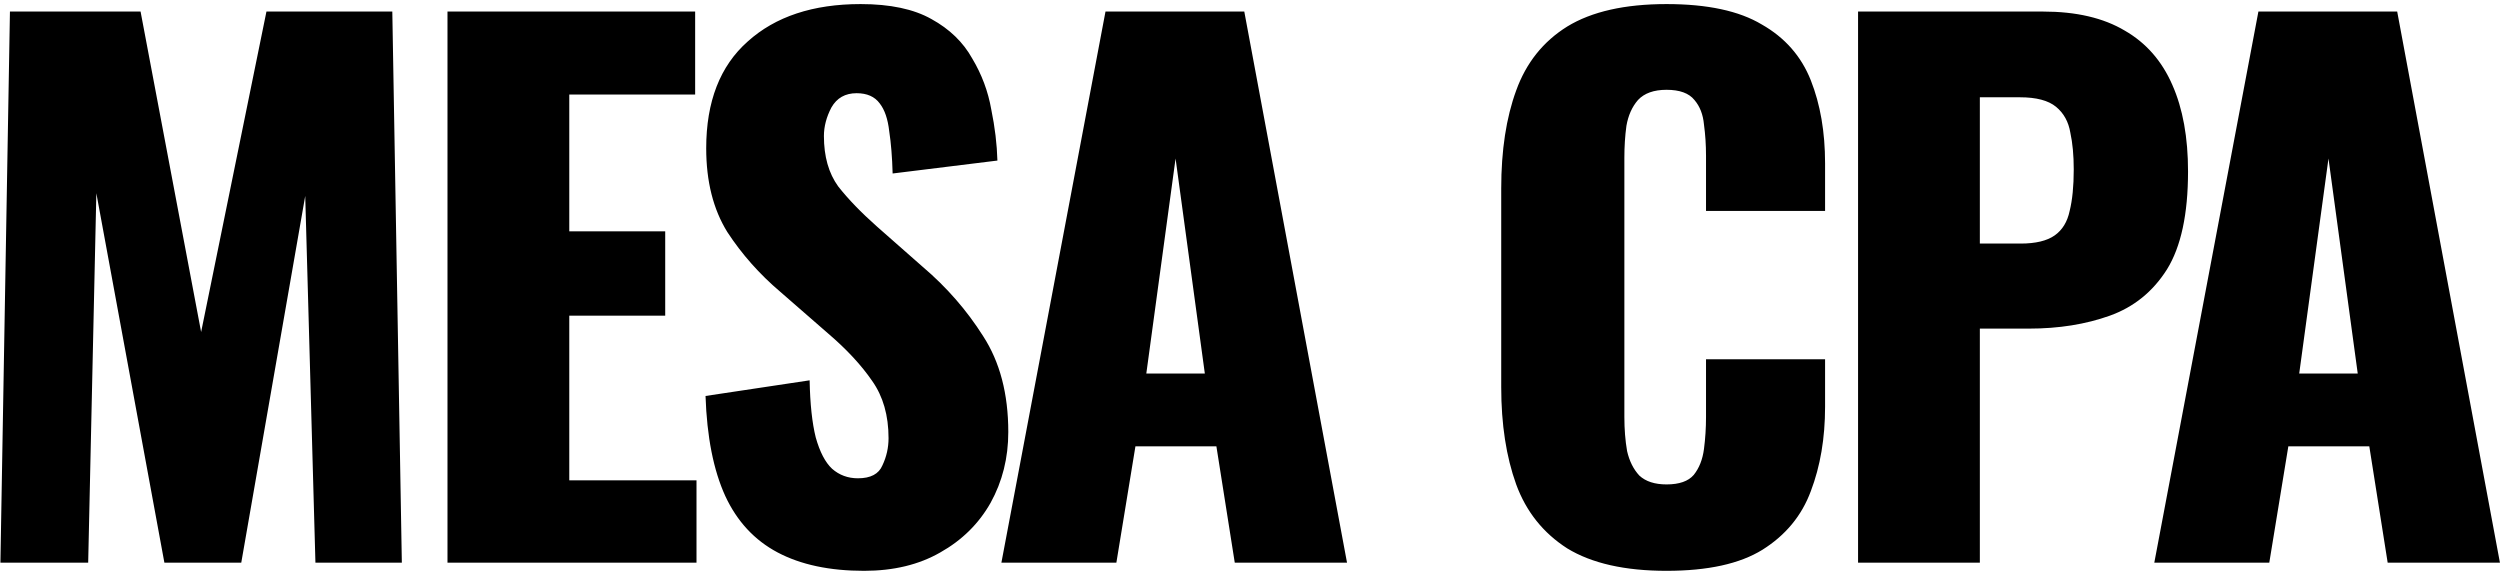 <svg width="391" height="90" viewBox="0 0 391 90" fill="none" xmlns="http://www.w3.org/2000/svg">
<path d="M0.065 88L1.555 1.808H21.986L31.456 51.927L41.672 1.808H61.357L62.847 88H49.333L47.737 30.645L37.734 88H25.71L15.069 30.22L13.792 88H0.065ZM69.987 88V1.808H108.721V14.79H89.035V36.178H104.039V49.373H89.035V75.124H108.933V88H69.987ZM135.138 89.277C129.747 89.277 125.242 88.319 121.624 86.404C118.006 84.489 115.275 81.544 113.431 77.572C111.586 73.528 110.558 68.314 110.345 61.93L126.626 59.482C126.697 63.171 127.016 66.15 127.583 68.421C128.222 70.691 129.073 72.322 130.137 73.315C131.272 74.309 132.62 74.805 134.181 74.805C136.167 74.805 137.444 74.131 138.011 72.783C138.65 71.436 138.969 70.017 138.969 68.527C138.969 64.98 138.118 62.001 136.415 59.589C134.713 57.106 132.407 54.623 129.499 52.14L122.05 45.649C118.787 42.882 116.02 39.761 113.75 36.285C111.551 32.738 110.451 28.375 110.451 23.196C110.451 15.89 112.615 10.321 116.942 6.49C121.27 2.588 127.158 0.638 134.606 0.638C139.217 0.638 142.906 1.418 145.673 2.979C148.511 4.539 150.639 6.597 152.058 9.15C153.547 11.633 154.54 14.293 155.037 17.131C155.605 19.898 155.924 22.558 155.995 25.112L139.608 27.134C139.537 24.58 139.359 22.381 139.076 20.536C138.863 18.621 138.366 17.167 137.586 16.173C136.806 15.109 135.6 14.577 133.968 14.577C132.194 14.577 130.882 15.322 130.031 16.812C129.25 18.302 128.86 19.791 128.86 21.281C128.86 24.473 129.605 27.098 131.095 29.155C132.656 31.142 134.677 33.234 137.16 35.434L144.29 41.712C148.049 44.904 151.206 48.522 153.76 52.566C156.385 56.609 157.697 61.61 157.697 67.569C157.697 71.613 156.775 75.302 154.931 78.636C153.086 81.899 150.461 84.489 147.056 86.404C143.722 88.319 139.75 89.277 135.138 89.277ZM156.618 88L172.899 1.808H194.607L210.674 88H193.117L190.244 69.804H177.581L174.601 88H156.618ZM179.284 58.418H188.435L183.859 24.793L179.284 58.418ZM260.649 89.277C254.122 89.277 248.944 88.106 245.113 85.765C241.353 83.353 238.693 80.019 237.132 75.763C235.572 71.436 234.791 66.363 234.791 60.546V29.475C234.791 23.516 235.572 18.408 237.132 14.152C238.693 9.824 241.353 6.49 245.113 4.149C248.944 1.808 254.122 0.638 260.649 0.638C267.033 0.638 271.999 1.702 275.546 3.83C279.164 5.887 281.718 8.796 283.208 12.556C284.697 16.315 285.442 20.643 285.442 25.538V32.986H266.821V24.367C266.821 22.664 266.714 21.033 266.501 19.472C266.359 17.911 265.863 16.634 265.012 15.641C264.16 14.577 262.706 14.045 260.649 14.045C258.662 14.045 257.173 14.577 256.18 15.641C255.257 16.705 254.654 18.053 254.371 19.685C254.158 21.246 254.051 22.913 254.051 24.686V65.228C254.051 67.144 254.193 68.917 254.477 70.549C254.832 72.109 255.47 73.386 256.392 74.379C257.386 75.302 258.804 75.763 260.649 75.763C262.635 75.763 264.054 75.266 264.905 74.273C265.756 73.209 266.288 71.861 266.501 70.23C266.714 68.598 266.821 66.931 266.821 65.228V56.184H285.442V63.632C285.442 68.527 284.697 72.925 283.208 76.827C281.789 80.658 279.27 83.708 275.653 85.978C272.106 88.177 267.104 89.277 260.649 89.277ZM290.601 88V1.808H319.544C324.723 1.808 328.979 2.801 332.313 4.788C335.647 6.703 338.13 9.541 339.762 13.3C341.394 16.989 342.209 21.494 342.209 26.814C342.209 33.483 341.11 38.59 338.911 42.137C336.712 45.613 333.732 48.025 329.972 49.373C326.212 50.721 321.992 51.395 317.309 51.395H309.648V88H290.601ZM309.648 38.094H316.033C318.374 38.094 320.147 37.668 321.353 36.817C322.559 35.966 323.339 34.689 323.694 32.986C324.12 31.284 324.333 29.12 324.333 26.495C324.333 24.296 324.155 22.381 323.8 20.749C323.517 19.047 322.772 17.699 321.566 16.705C320.36 15.712 318.48 15.216 315.926 15.216H309.648V38.094ZM336.933 88L353.214 1.808H374.921L390.989 88H373.431L370.558 69.804H357.896L354.916 88H336.933ZM359.598 58.418H368.749L364.174 24.793L359.598 58.418Z" fill="black"/>
</svg>
